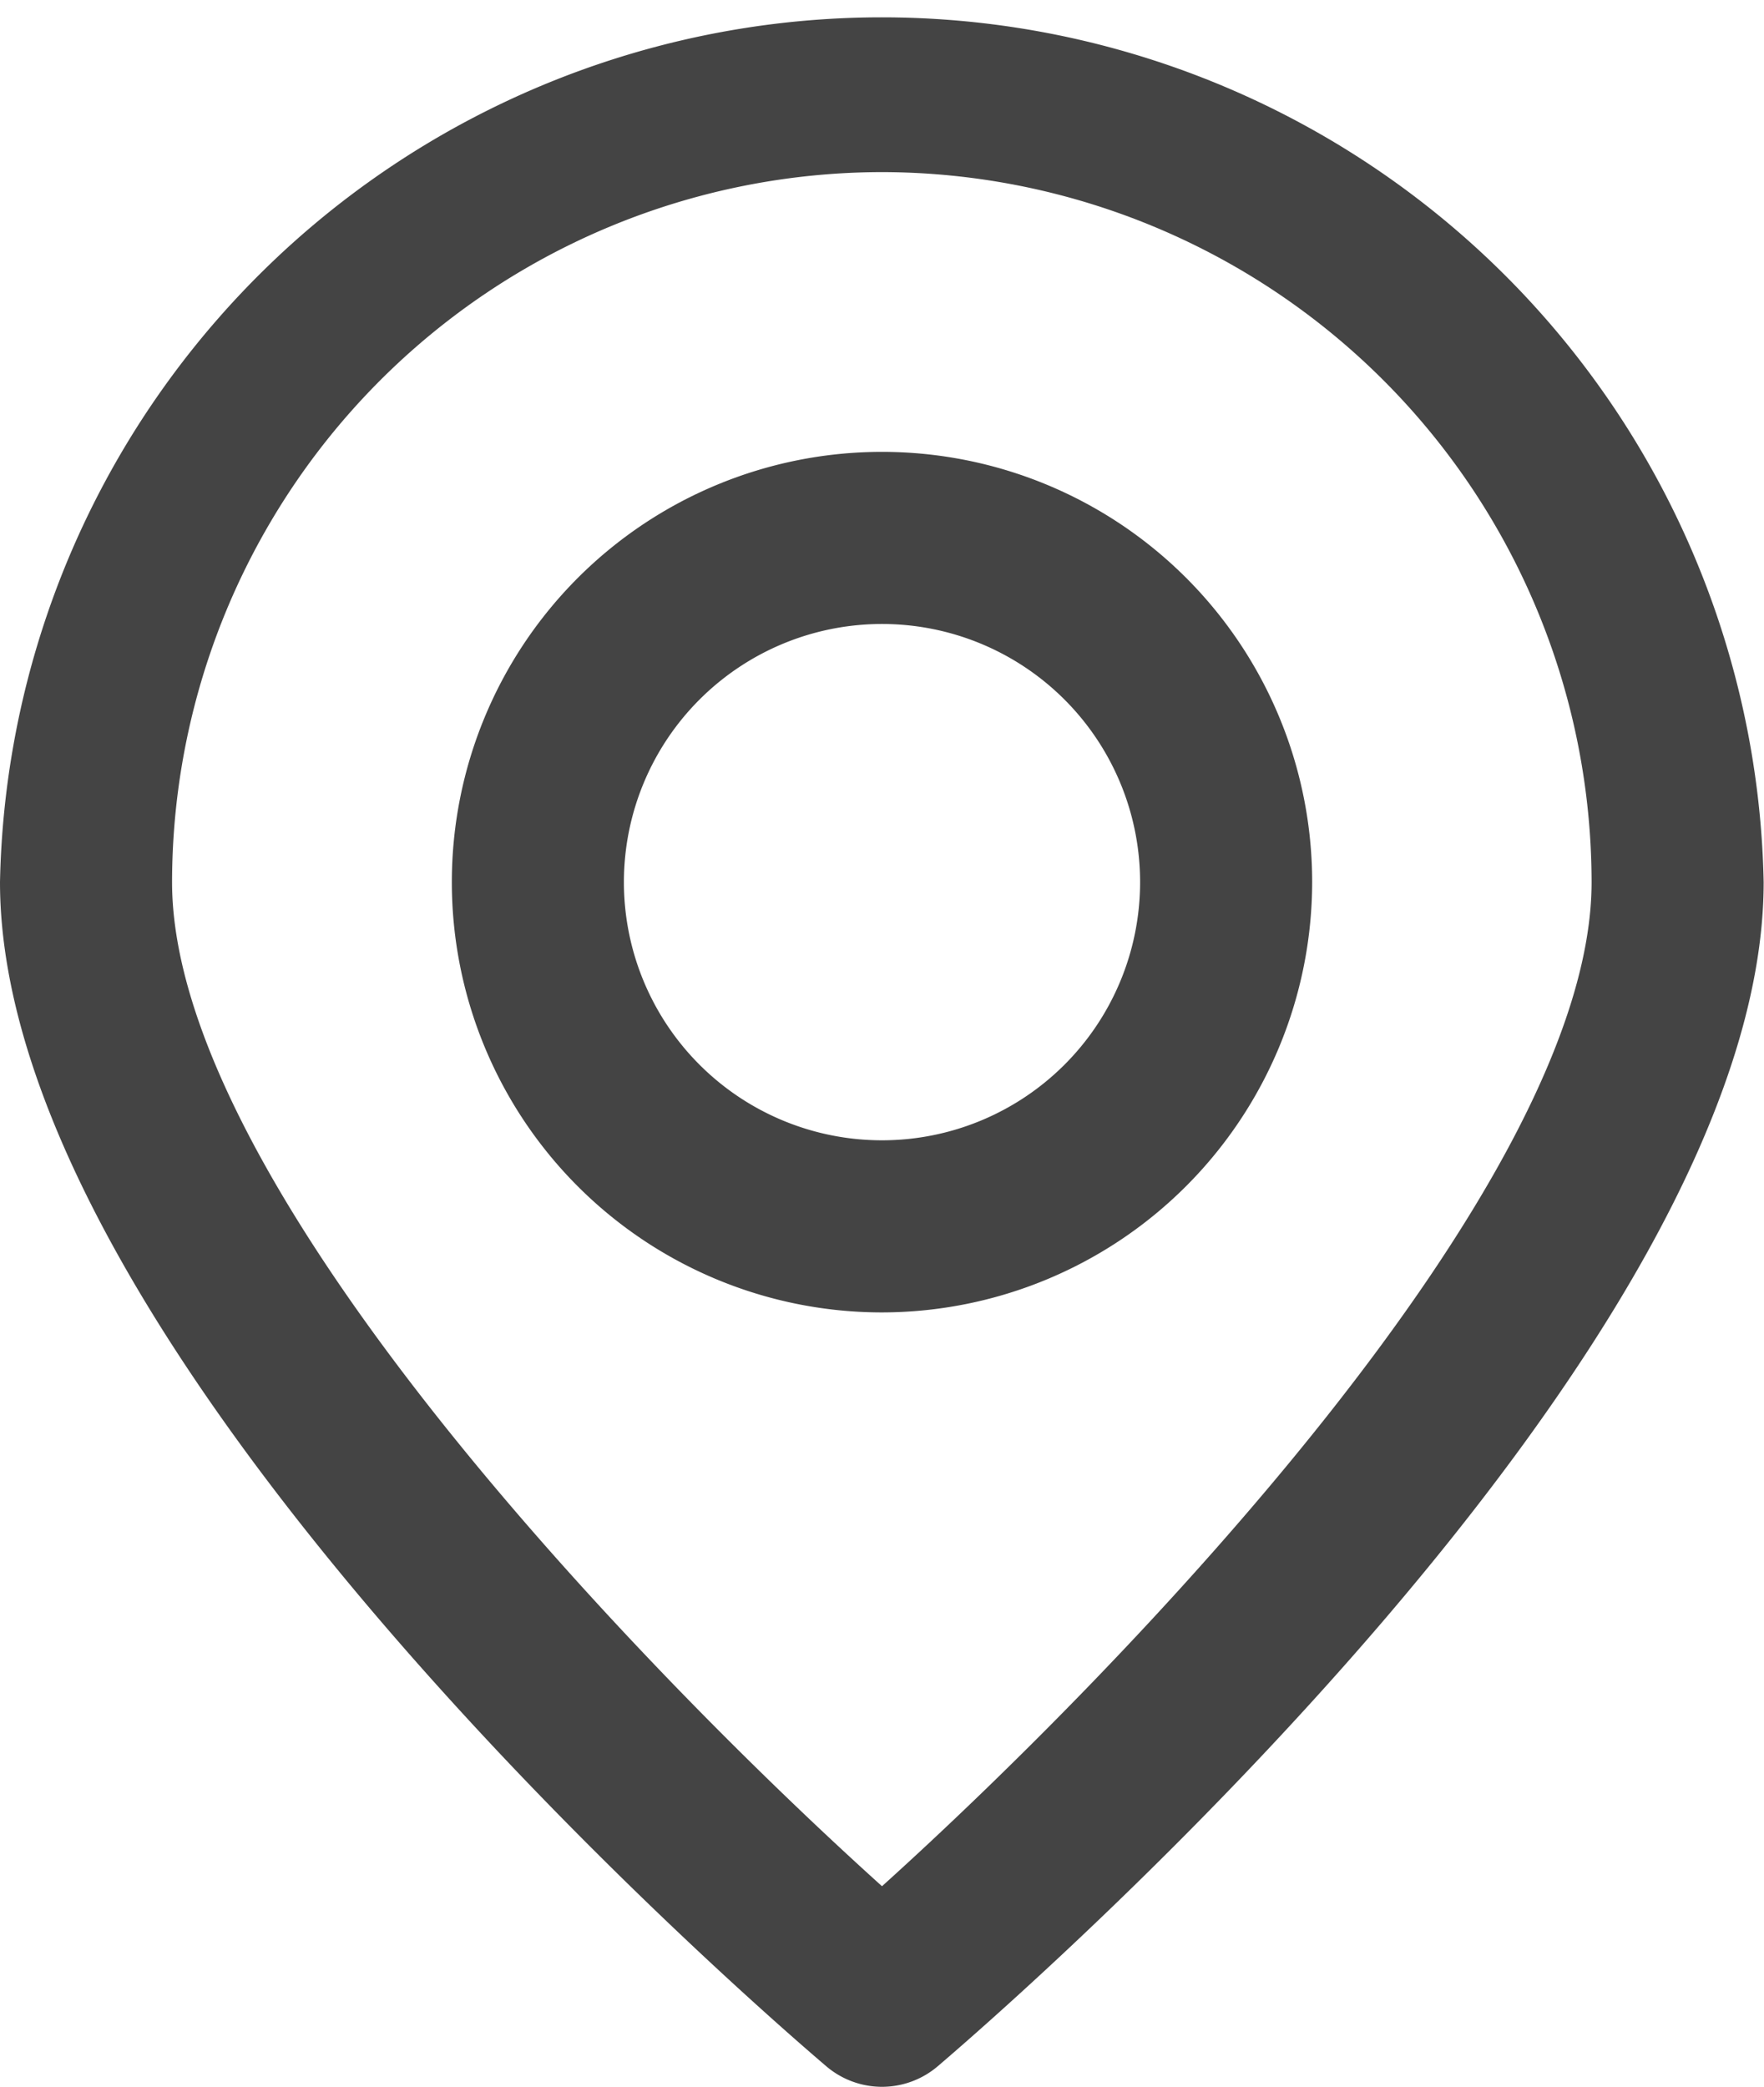 <svg id="Gruppe_308" data-name="Gruppe 308" xmlns="http://www.w3.org/2000/svg" xmlns:xlink="http://www.w3.org/1999/xlink" width="20.504" height="24.25" viewBox="0 0 20.504 24.25">
  <defs>
    <clipPath id="clip-path">
      <rect id="Rechteck_259" data-name="Rechteck 259" width="20.504" height="24.25" fill="#444"/>
    </clipPath>
  </defs>
  <g id="Gruppe_300" data-name="Gruppe 300" clip-path="url(#clip-path)">
    <path id="Pfad_244" data-name="Pfad 244" d="M10.252,24.25a1,1,0,0,1-.648-.239C8.621,23.173,0,15.667,0,10.251a10.252,10.252,0,0,1,20.5,0c0,5.416-8.619,12.922-9.6,13.76a1,1,0,0,1-.648.239m0-22.25A8.261,8.261,0,0,0,2,10.251c0,3.512,5.459,9.153,8.252,11.668C13.045,19.4,18.5,13.763,18.5,10.251A8.26,8.26,0,0,0,10.252,2" fill="#444"/>
    <path id="Pfad_245" data-name="Pfad 245" d="M10.252,15.251a5,5,0,1,1,5-5,5.006,5.006,0,0,1-5,5m0-8a3,3,0,1,0,3,3,3,3,0,0,0-3-3" fill="#444"/>
  </g>
</svg>
